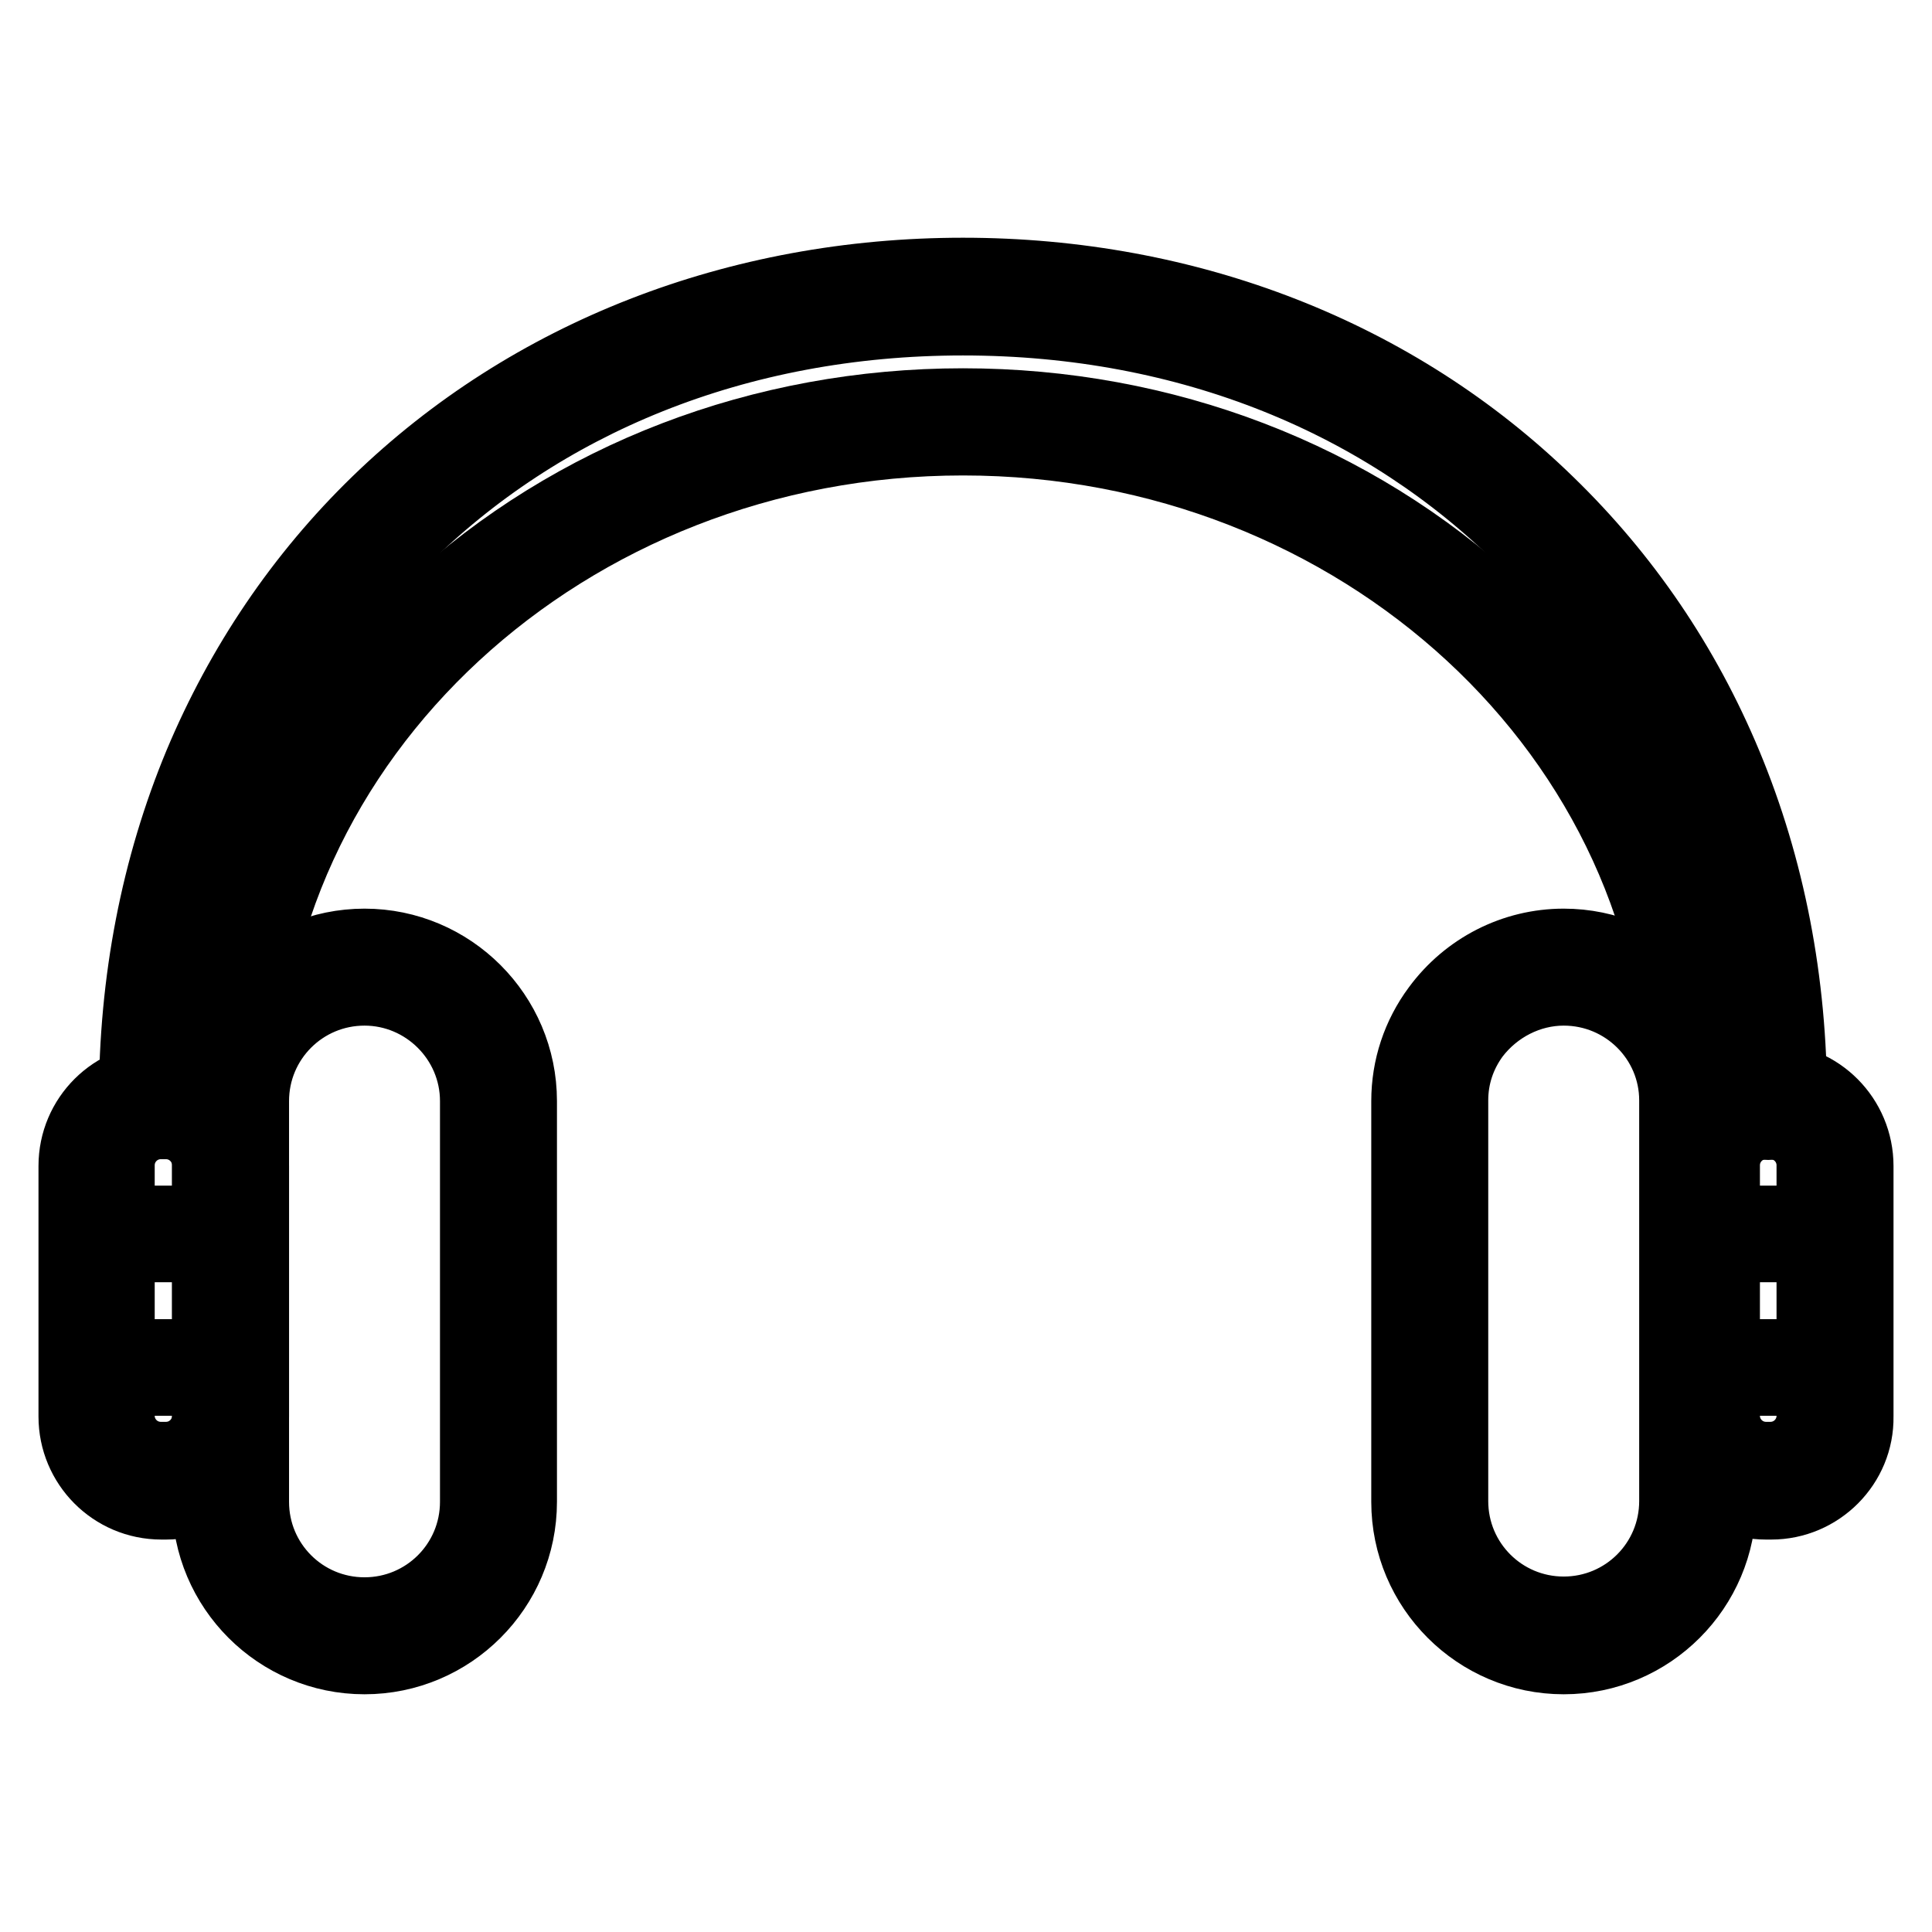 <?xml version="1.0" encoding="utf-8"?>
<!-- Svg Vector Icons : http://www.onlinewebfonts.com/icon -->
<!DOCTYPE svg PUBLIC "-//W3C//DTD SVG 1.1//EN" "http://www.w3.org/Graphics/SVG/1.1/DTD/svg11.dtd">
<svg version="1.1" xmlns="http://www.w3.org/2000/svg" xmlns:xlink="http://www.w3.org/1999/xlink" x="0px" y="0px" viewBox="0 0 256 256" enable-background="new 0 0 256 256" xml:space="preserve">
<g> <path stroke-width="10" fill-opacity="0" stroke="#000000"  d="M234.3,148.7c-1.5,0-2.8-1.2-2.8-2.8c0-60.2-43.7-103.8-103.9-103.8S23.7,85.7,23.7,145.8 c0,1.5-1.2,2.8-2.8,2.8c-1.5,0-2.8-1.2-2.8-2.8c0-15.8,2.9-30.8,8.6-44.5c5.5-13.1,13.4-24.8,23.5-34.6 c20.1-19.5,47.6-30.2,77.4-30.2c29.8,0,57.3,10.7,77.4,30.3c10.1,9.8,18,21.4,23.5,34.6c5.7,13.7,8.6,28.7,8.6,44.5 C237.1,147.4,235.9,148.7,234.3,148.7z"/> <path stroke-width="10" fill-opacity="0" stroke="#000000"  d="M225.2,148.3c-1.1,0-2.1-0.9-2.1-2.1c0-48.6-42.8-88.2-95.5-88.2s-95.5,39.6-95.5,88.2 c0,1.1-0.9,2.1-2.1,2.1c-1.1,0-2.1-0.9-2.1-2.1c0-12.5,2.6-24.6,7.9-36c5-11,12.2-20.9,21.4-29.4c18.8-17.4,43.8-27,70.4-27 c26.6,0,51.6,9.6,70.4,27c9.2,8.5,16.4,18.4,21.4,29.4c5.2,11.4,7.9,23.5,7.9,36C227.3,147.4,226.4,148.3,225.2,148.3L225.2,148.3z "/> <path stroke-width="10" fill-opacity="0" stroke="#000000"  d="M22,199h-0.6c-6.3,0-11.3-5.1-11.3-11.3v-33.2c0-6.3,5.1-11.3,11.3-11.3H22c6.3,0,11.3,5.1,11.3,11.3v33.2 C33.3,193.9,28.2,199,22,199z M21.3,148.6c-3.2,0-5.8,2.6-5.8,5.8v33.2c0,3.2,2.6,5.8,5.8,5.8H22c3.2,0,5.8-2.6,5.8-5.8v-33.2 c0-3.2-2.6-5.8-5.8-5.8H21.3L21.3,148.6z M234.7,199H234c-6.3,0-11.3-5.1-11.3-11.3v-33.2c0-6.3,5.1-11.3,11.3-11.3h0.6 c6.3,0,11.3,5.1,11.3,11.3v33.2C246,193.9,240.9,199,234.7,199z M234,148.6c-3.2,0-5.8,2.6-5.8,5.8v33.2c0,3.2,2.6,5.8,5.8,5.8h0.6 c3.2,0,5.8-2.6,5.8-5.8v-33.2c0-3.2-2.6-5.8-5.8-5.8H234L234,148.6z"/> <path stroke-width="10" fill-opacity="0" stroke="#000000"  d="M48.3,219.5c-11.3,0-20.5-9.2-20.5-20.5v-53.1c0-11.3,9.2-20.5,20.5-20.5s20.5,9.2,20.5,20.5v53.1 C68.8,210.3,59.6,219.5,48.3,219.5z M48.3,130.9c-8.3,0-15,6.7-15,15v53.1c0,8.3,6.7,15,15,15c8.3,0,15-6.7,15-15v-53.1 C63.3,137.6,56.5,130.9,48.3,130.9z M207.2,219.5c-11.3,0-20.5-9.2-20.5-20.5v-53.1c0-4.4,1.4-8.6,4-12.1c3.9-5.3,10-8.4,16.5-8.4 c11.3,0,20.5,9.2,20.5,20.5v53.1C227.7,210.3,218.5,219.5,207.2,219.5z M207.2,130.9c-4.7,0-9.2,2.3-12.1,6.1 c-1.9,2.6-2.9,5.6-2.9,8.8v53.1c0,8.3,6.7,15,15,15c8.3,0,15-6.7,15-15v-53.1C222.2,137.6,215.5,130.9,207.2,130.9z"/> <path stroke-width="10" fill-opacity="0" stroke="#000000"  d="M30,164.9H12.8c-0.8,0-1.4-0.6-1.4-1.4s0.6-1.4,1.4-1.4H30c0.8,0,1.4,0.6,1.4,1.4S30.8,164.9,30,164.9z  M30,182.6H12.8c-0.8,0-1.4-0.6-1.4-1.4s0.6-1.4,1.4-1.4H30c0.8,0,1.4,0.6,1.4,1.4S30.8,182.6,30,182.6z M243,164.9h-17.3 c-0.8,0-1.4-0.6-1.4-1.4s0.6-1.4,1.4-1.4H243c0.8,0,1.4,0.6,1.4,1.4S243.7,164.9,243,164.9z M243,182.6h-17.3 c-0.8,0-1.4-0.6-1.4-1.4s0.6-1.4,1.4-1.4H243c0.8,0,1.4,0.6,1.4,1.4S243.7,182.6,243,182.6z"/></g>
</svg>